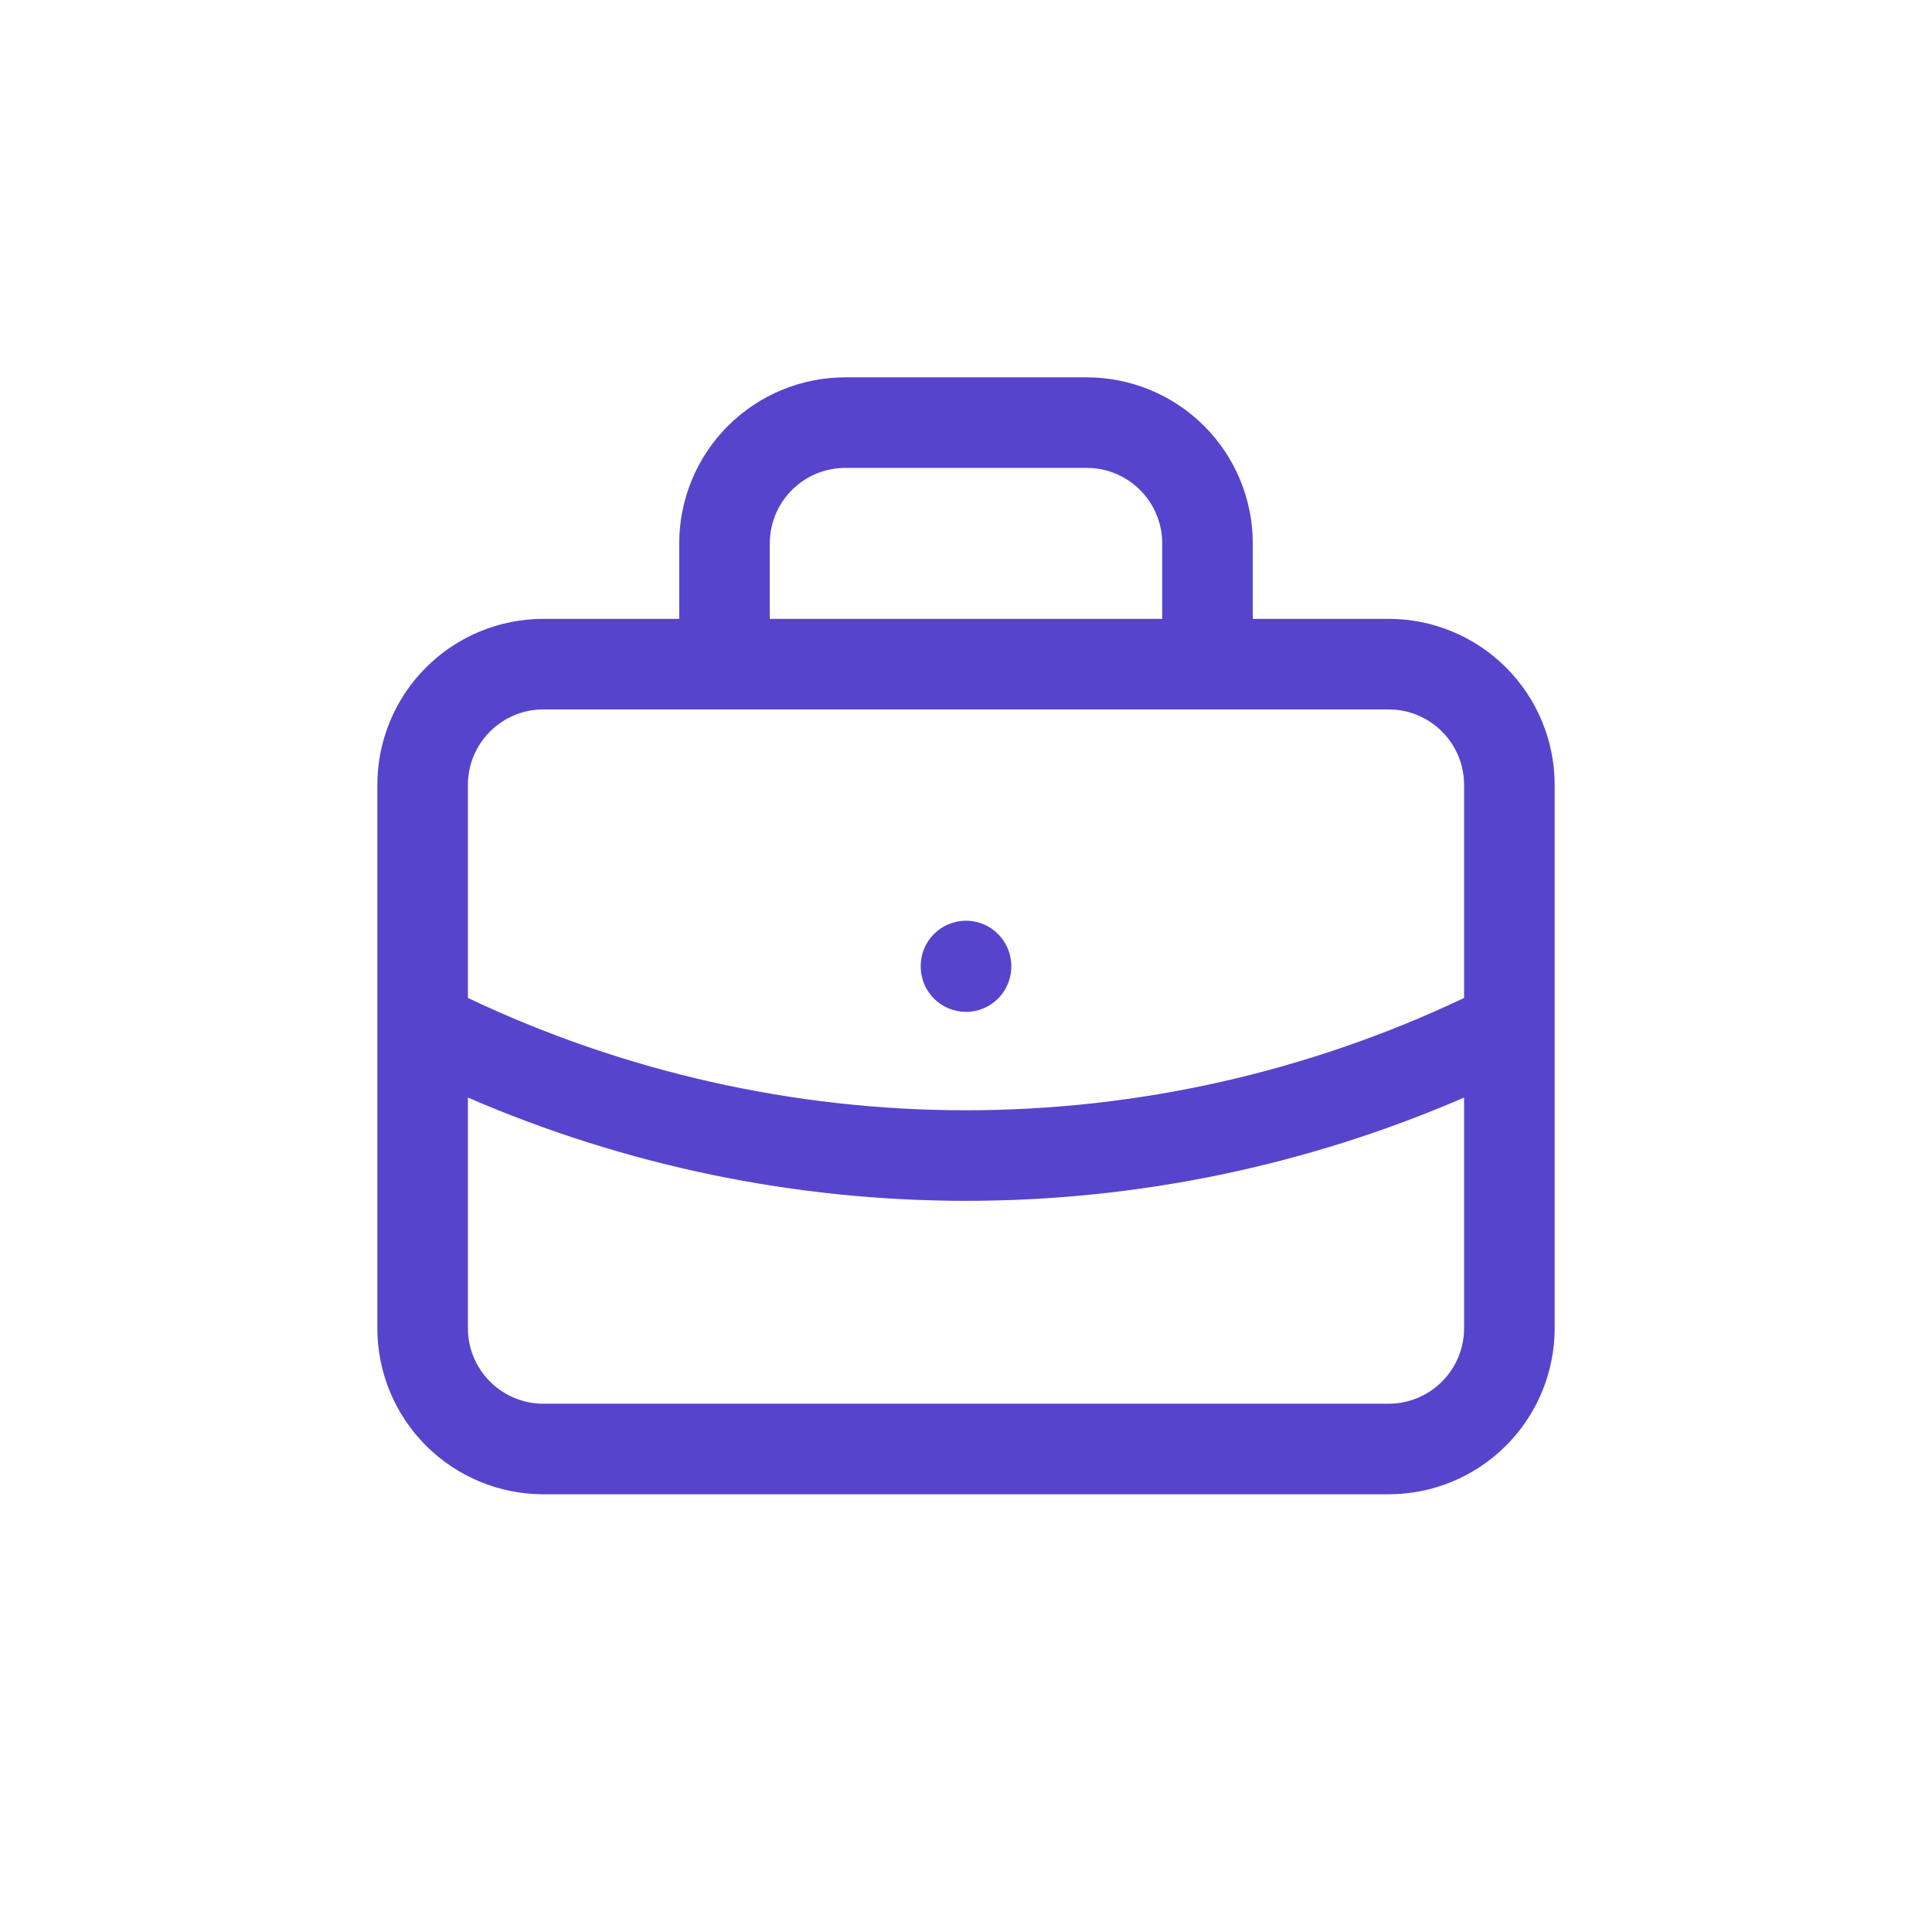 <svg width="80" height="80" viewBox="0 0 80 80" fill="none" xmlns="http://www.w3.org/2000/svg">
<path d="M60.625 45.447C54.124 48.264 47.106 49.724 40 49.724C32.894 49.724 25.875 48.264 19.375 45.447V55C19.375 55.829 19.704 56.623 20.291 57.209C20.877 57.795 21.671 58.125 22.5 58.125H57.5C58.329 58.125 59.123 57.795 59.709 57.209C60.295 56.623 60.625 55.829 60.625 55V45.447ZM38.125 40.024V40C38.125 38.965 38.965 38.125 40 38.125C41.035 38.125 41.875 38.965 41.875 40V40.024C41.875 41.06 41.035 41.899 40 41.899C38.965 41.899 38.125 41.06 38.125 40.024ZM60.625 32.5C60.625 31.671 60.295 30.877 59.709 30.291C59.197 29.778 58.525 29.461 57.81 29.39L57.5 29.375H22.5C21.671 29.375 20.877 29.704 20.291 30.291C19.704 30.877 19.375 31.671 19.375 32.5V41.323C25.817 44.38 32.86 45.974 40 45.974C47.14 45.974 54.183 44.38 60.625 41.323V32.5ZM48.125 22.5C48.125 21.671 47.795 20.877 47.209 20.291C46.623 19.704 45.829 19.375 45 19.375H35C34.171 19.375 33.377 19.704 32.791 20.291C32.205 20.877 31.875 21.671 31.875 22.5V25.625H48.125V22.5ZM51.875 25.625H57.5C59.323 25.625 61.072 26.35 62.361 27.639C63.65 28.928 64.375 30.677 64.375 32.5V55C64.375 56.823 63.65 58.572 62.361 59.861C61.072 61.15 59.323 61.875 57.5 61.875H22.5C20.677 61.875 18.928 61.15 17.639 59.861C16.35 58.572 15.625 56.823 15.625 55V32.5C15.625 30.677 16.35 28.928 17.639 27.639C18.928 26.35 20.677 25.625 22.5 25.625H28.125V22.5C28.125 20.677 28.85 18.928 30.139 17.639C31.428 16.35 33.177 15.625 35 15.625H45C46.823 15.625 48.572 16.35 49.861 17.639C51.15 18.928 51.875 20.677 51.875 22.5V25.625Z" fill="#5744CC"/>
</svg>
